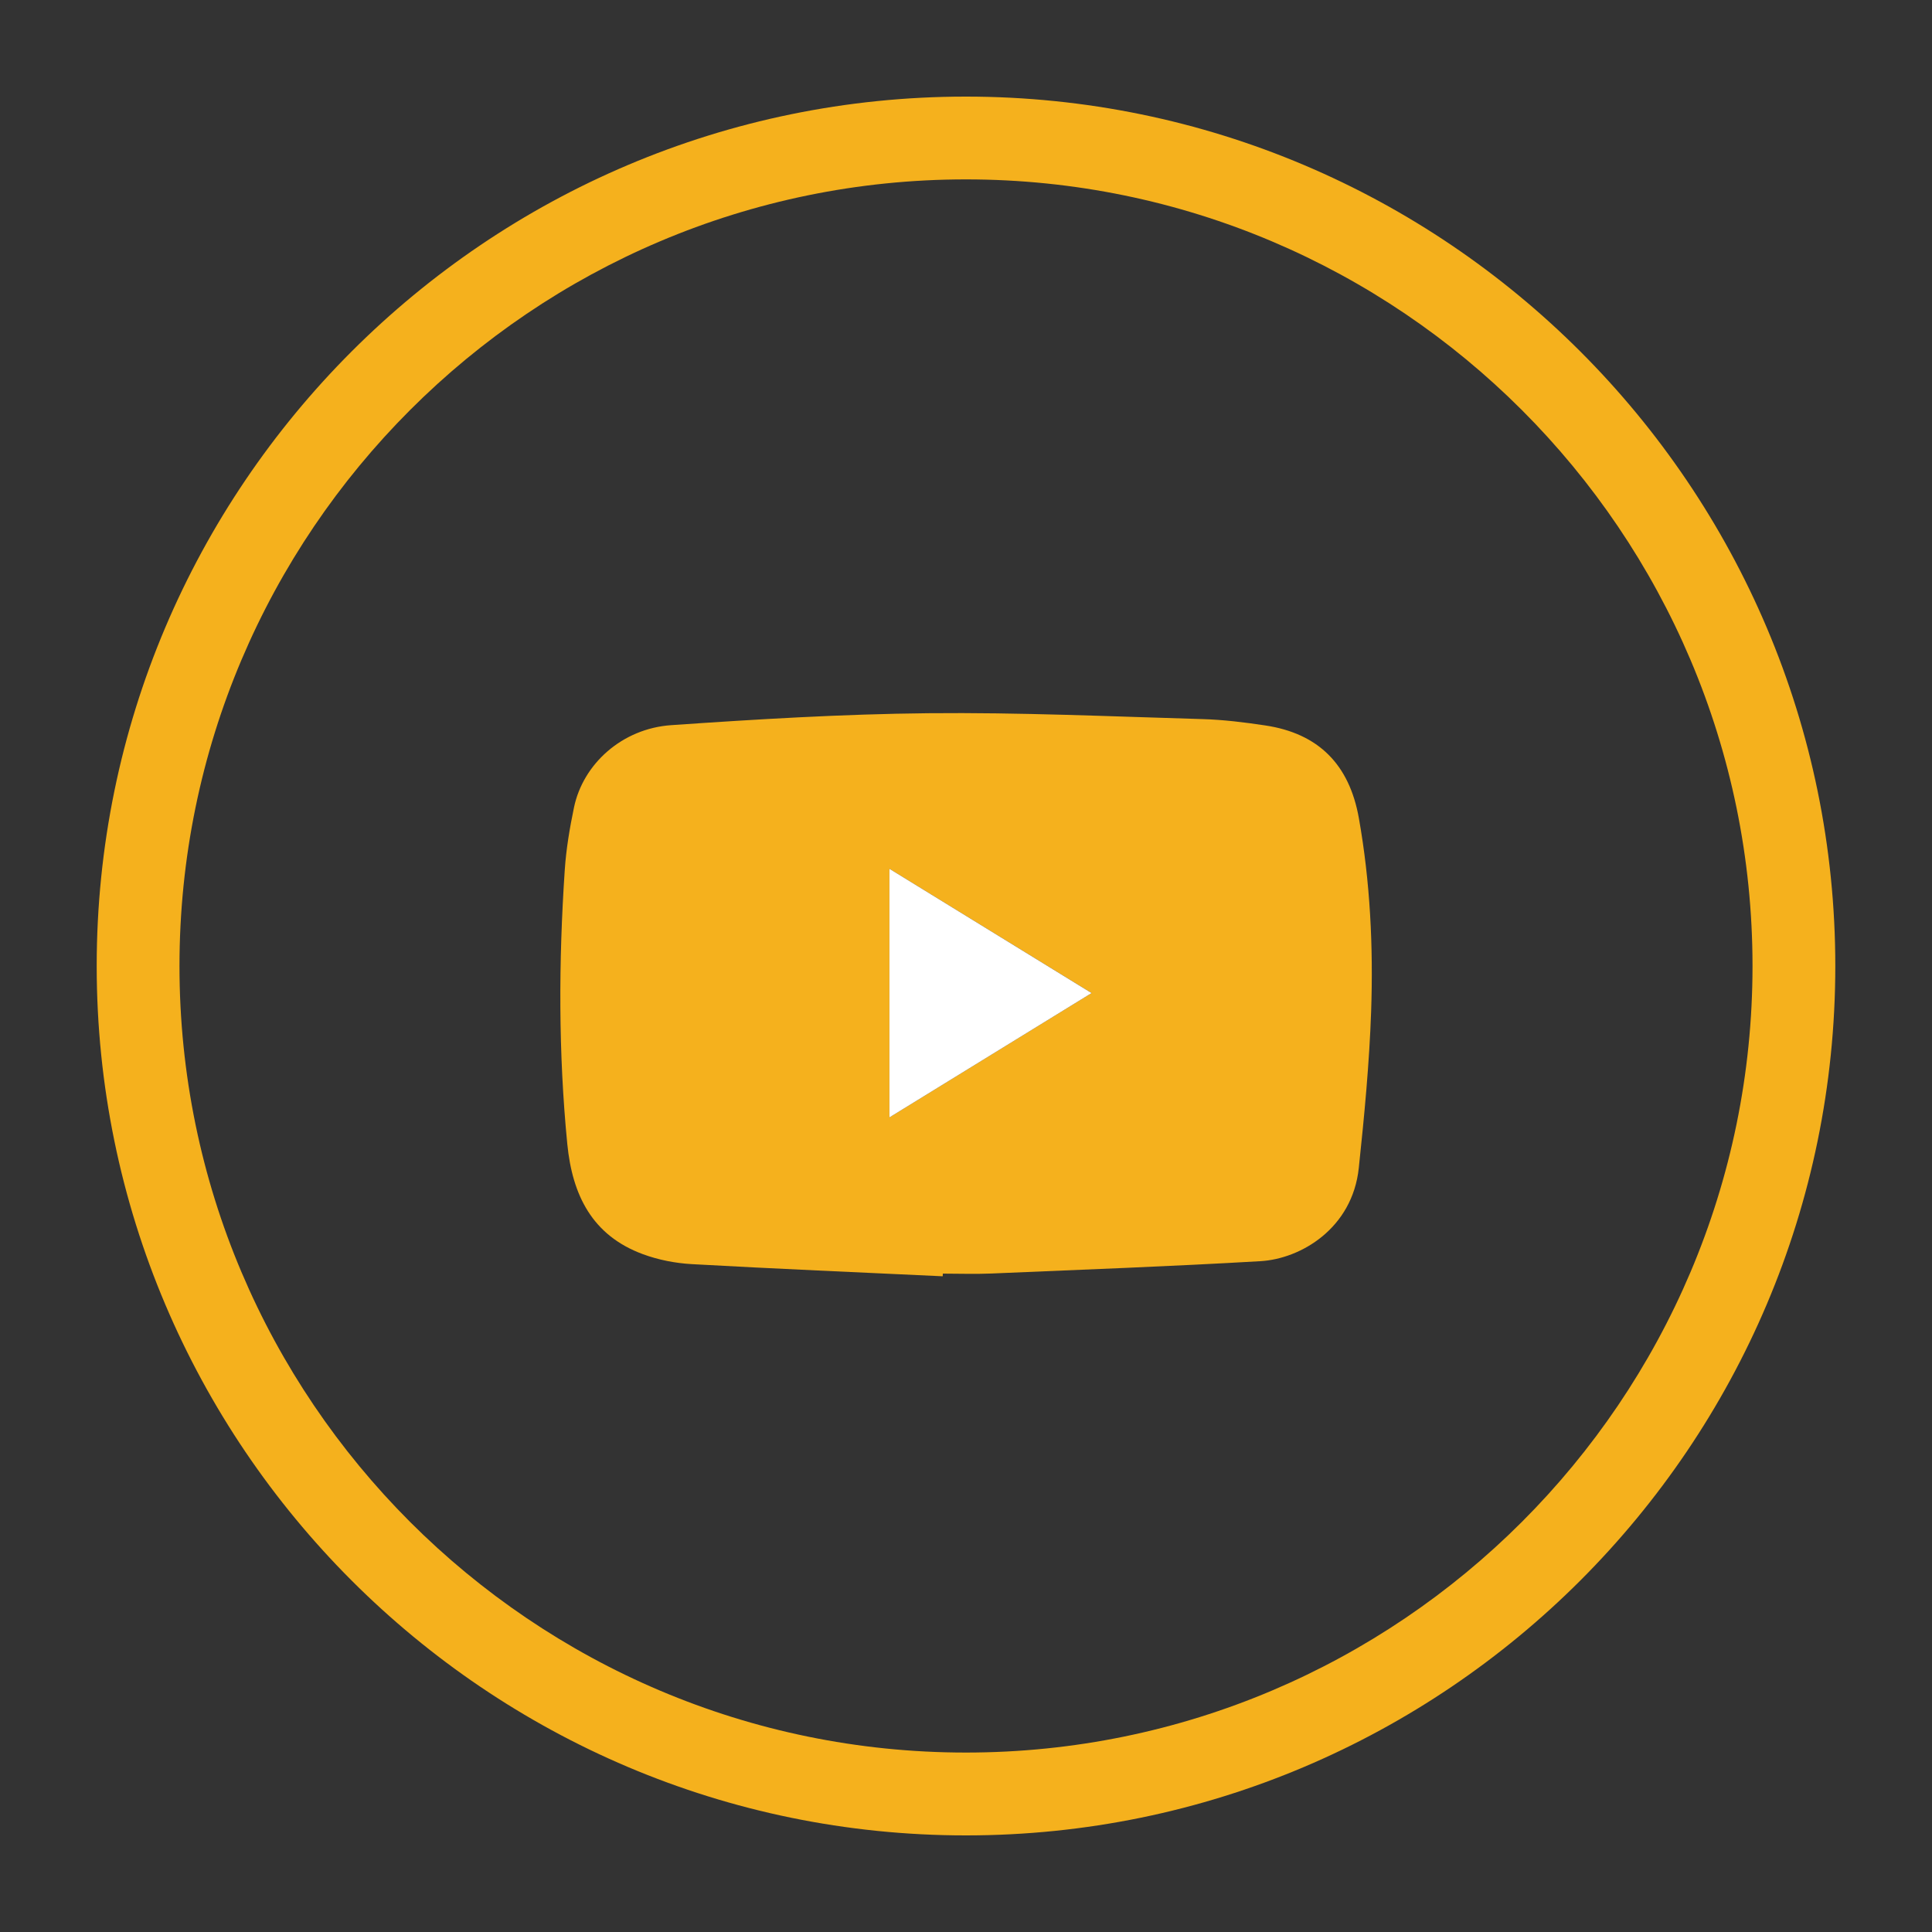 <?xml version="1.0" encoding="utf-8"?>
<!-- Generator: Adobe Illustrator 16.0.0, SVG Export Plug-In . SVG Version: 6.00 Build 0)  -->
<!DOCTYPE svg PUBLIC "-//W3C//DTD SVG 1.1//EN" "http://www.w3.org/Graphics/SVG/1.1/DTD/svg11.dtd">
<svg version="1.1" id="Layer_1" xmlns="http://www.w3.org/2000/svg" xmlns:xlink="http://www.w3.org/1999/xlink" x="0px" y="0px"
	 width="100px" height="100px" viewBox="200 0 100 100" enable-background="new 200 0 100 100" xml:space="preserve">
<rect x="200" y="0" width="100" height="100" fill="#333333" stroke="none"/>
<path fill="#F5B11D" d="M249.995,95c-24.81,0-44.99-20.188-44.99-45c0-24.813,20.181-45,44.99-45c24.813,0,45,20.187,45,45
	C294.995,74.813,274.809,95,249.995,95 M249.995,9.285C227.549,9.285,209.29,27.55,209.29,50s18.259,40.712,40.706,40.712
	c22.449,0,40.714-18.262,40.714-40.712S272.445,9.285,249.995,9.285"/>
<g>
	<path fill-rule="evenodd" clip-rule="evenodd" fill="#F5B11D" d="M248.795,66.06c-4.332-0.204-8.665-0.387-12.995-0.629
		c-0.849-0.048-1.723-0.22-2.519-0.513c-2.627-0.967-3.658-3.057-3.918-5.705c-0.463-4.722-0.448-9.445-0.132-14.171
		c0.072-1.089,0.256-2.179,0.479-3.25c0.471-2.257,2.494-4.082,5.029-4.258c4.428-0.306,8.865-0.574,13.302-0.618
		c4.728-0.047,9.458,0.167,14.187,0.304c1.093,0.031,2.188,0.167,3.271,0.33c2.75,0.415,4.344,2.025,4.836,4.798
		c0.588,3.308,0.749,6.65,0.635,9.994c-0.093,2.708-0.354,5.414-0.639,8.11c-0.33,3.128-3,4.705-5.091,4.826
		c-4.64,0.271-9.286,0.441-13.93,0.639c-0.835,0.036-1.673,0.005-2.51,0.005C248.799,65.968,248.797,66.014,248.795,66.06z
		 M246.037,44.969c0,4.346,0,8.553,0,12.866c3.526-2.168,6.951-4.275,10.462-6.435C252.966,49.229,249.549,47.127,246.037,44.969z"
		/>
	<path fill-rule="evenodd" clip-rule="evenodd" fill="#FFFFFF" d="M246.037,44.969c3.512,2.159,6.929,4.26,10.462,6.432
		c-3.511,2.159-6.936,4.267-10.462,6.435C246.037,53.521,246.037,49.315,246.037,44.969z"/>
</g>
</svg>
